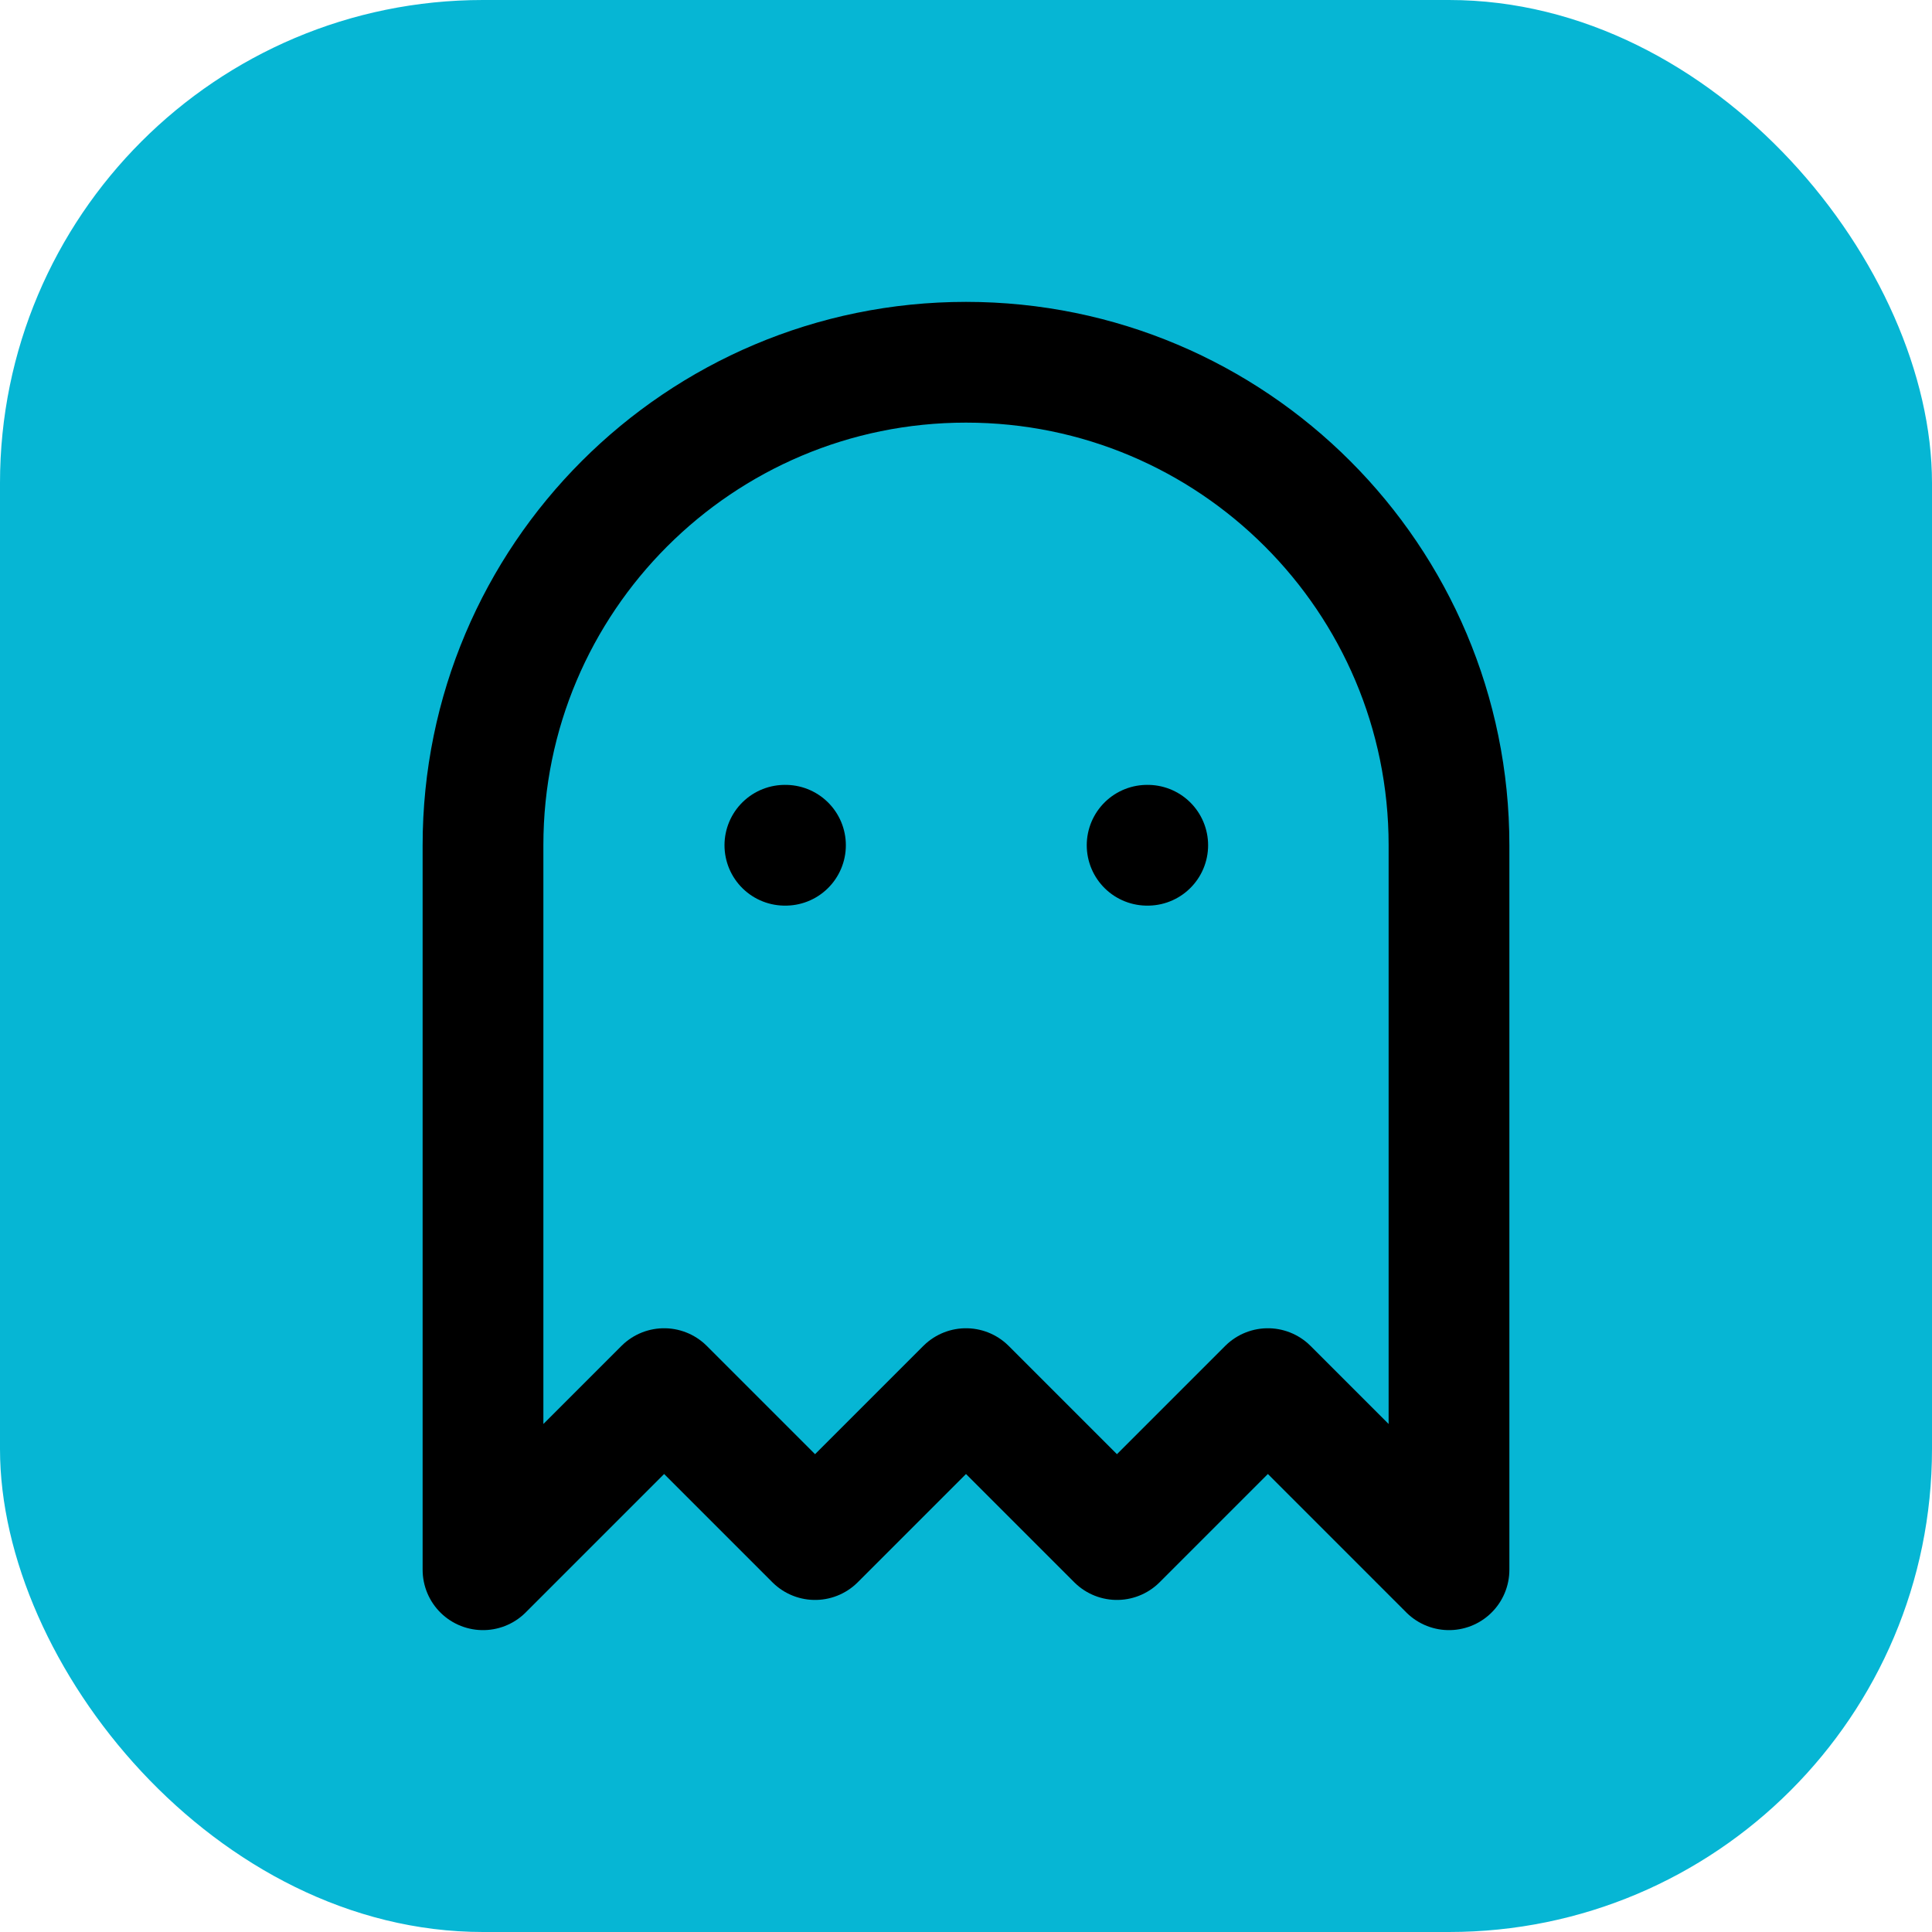 <svg xmlns="http://www.w3.org/2000/svg" width="32" height="32" viewBox="0 0 32 32" fill="none">
  <rect width="32" height="32" rx="8" fill="#06b6d4"/>
  
  <g transform="translate(4, 4)">
    <path d="M9 10H9.01" stroke="black" stroke-width="2" stroke-linecap="round" stroke-linejoin="round"/>
    <path d="M15 10H15.01" stroke="black" stroke-width="2" stroke-linecap="round" stroke-linejoin="round"/>
    <path d="M12 2C7.582 2 4 5.582 4 10V22L7 19L9.5 21.5L12 19L14.5 21.5L17 19L20 22V10C20 5.582 16.418 2 12 2Z" stroke="black" stroke-width="2" stroke-linecap="round" stroke-linejoin="round"/>
  </g>
</svg>
